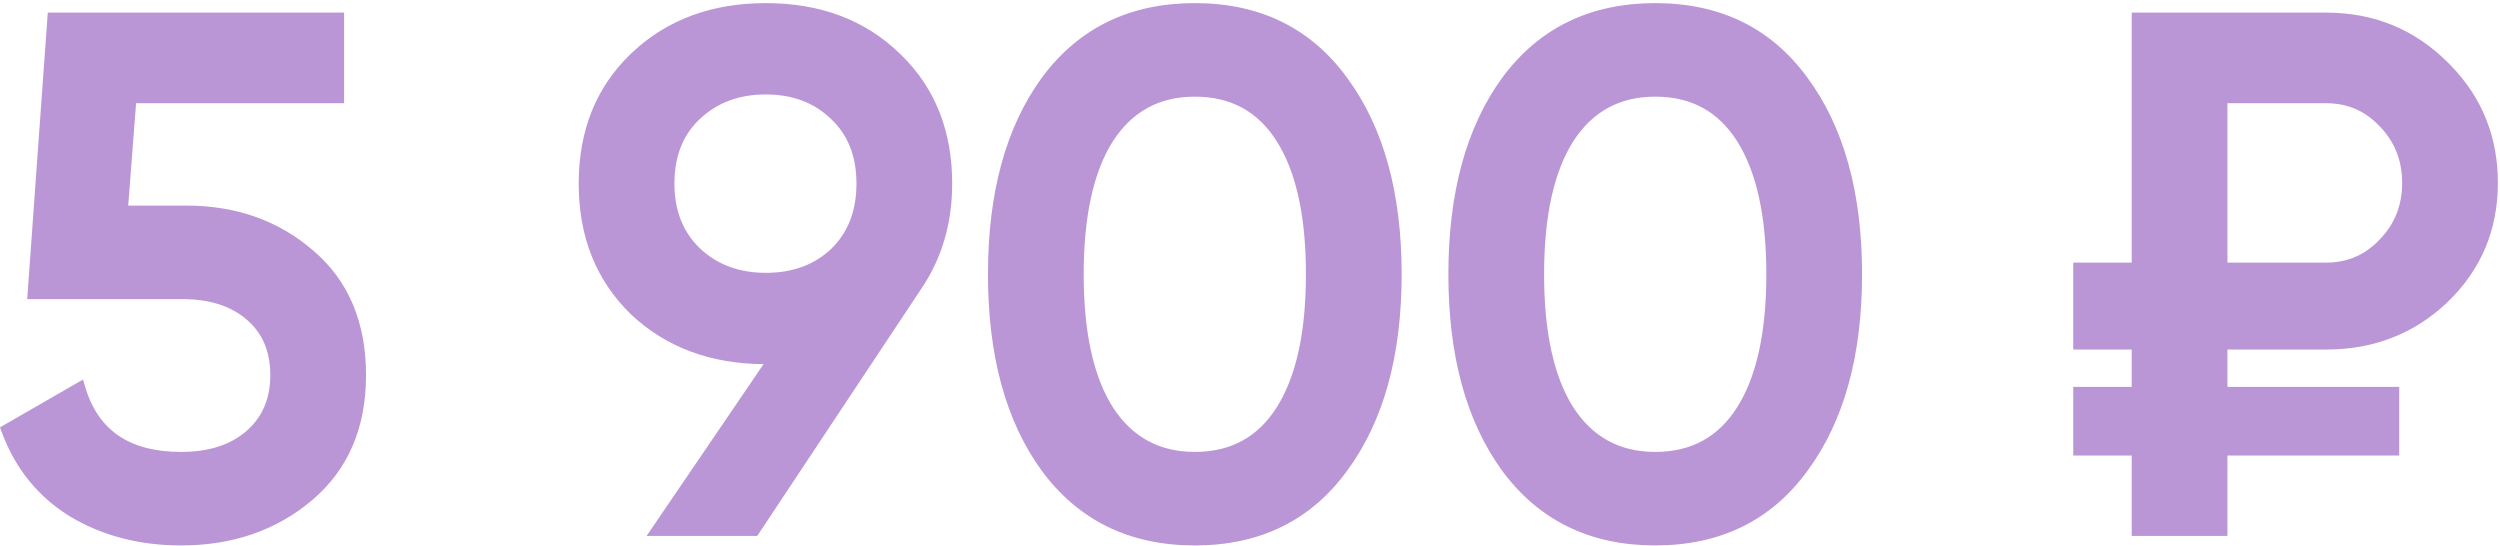 <?xml version="1.0" encoding="UTF-8"?> <svg xmlns="http://www.w3.org/2000/svg" width="764" height="167" viewBox="0 0 764 167" fill="none"><path d="M104.267 4.747V30.654H40.762L38.219 63.718H56.913C71.995 63.718 84.79 68.248 95.242 77.334C105.747 86.317 110.968 98.793 110.968 114.645C110.968 130.505 105.593 143.055 94.792 152.183C84.04 161.268 70.874 165.795 55.35 165.795C42.848 165.795 31.742 162.931 22.059 157.182L22.05 157.177C12.341 151.26 5.438 142.758 1.351 131.707L1.09 131.001L1.742 130.625L23.855 117.894L24.836 117.329L25.155 118.413C27.193 125.326 30.717 130.444 35.693 133.845C40.679 137.252 47.208 138.995 55.35 138.995C63.984 138.995 70.757 136.802 75.767 132.508C80.91 128.078 83.497 122.156 83.497 114.645C83.497 107.124 80.978 101.28 75.99 97.005C70.978 92.709 64.277 90.519 55.796 90.519H9.271L9.339 89.564L15.37 5.574L15.43 4.747H104.267ZM365.135 1.843C384.756 1.843 400.071 9.333 410.973 24.319C421.989 39.26 427.453 59.122 427.453 83.819C427.453 108.514 421.99 128.373 410.976 143.313L410.977 143.314C400.075 158.304 384.758 165.795 365.135 165.795C345.511 165.795 330.122 158.304 319.072 143.318L319.068 143.314C308.203 128.374 302.815 108.514 302.815 83.819C302.815 59.124 308.203 39.264 319.068 24.324L319.072 24.319C330.122 9.334 345.512 1.843 365.135 1.843ZM505.834 1.843C525.455 1.843 540.771 9.333 551.672 24.319C562.689 39.26 568.152 59.122 568.152 83.819C568.152 108.514 562.689 128.373 551.675 143.313L551.676 143.314C540.774 158.304 525.457 165.795 505.834 165.795C486.211 165.795 470.821 158.304 459.771 143.318L459.769 143.314C448.903 128.374 443.515 108.514 443.515 83.819C443.515 59.124 448.903 39.264 459.769 24.324L459.771 24.319C470.821 9.334 486.211 1.843 505.834 1.843ZM234.031 1.843C250.459 1.843 263.945 6.899 274.408 17.057L274.895 17.528C285.041 27.481 290.096 40.372 290.096 56.121C290.096 68.194 286.924 78.867 280.564 88.108L280.565 88.109L231.2 162.493L230.936 162.892H199.287L200.235 161.498L235.026 110.398H234.031C217.605 110.398 204.047 105.418 193.436 95.413L193.427 95.404C182.96 85.241 177.743 72.12 177.743 56.121C177.743 40.123 182.96 27.073 193.431 17.057L193.931 16.584C204.467 6.743 217.858 1.843 234.031 1.843ZM710.865 4.747C725.241 4.747 737.455 9.751 747.453 19.746L748.376 20.676C757.763 30.352 762.462 42.109 762.462 55.898C762.462 69.984 757.452 81.906 747.448 91.606L747.443 91.611C737.442 101.158 725.231 105.931 710.865 105.931H679.813V119.114H732.307V138.32H679.813V162.892H652.343V138.32H634.474V119.114H652.343V105.931H634.474V81.141H652.343V4.747H710.865ZM365.135 28.644C353.973 28.644 345.393 33.328 339.302 42.755C333.327 52.232 330.286 65.885 330.286 83.819C330.286 101.753 333.326 115.406 339.301 124.883C345.392 134.31 353.973 138.995 365.135 138.995C376.449 138.995 385.023 134.307 390.962 124.892C396.94 115.414 399.983 101.758 399.983 83.819C399.983 65.88 396.94 52.224 390.962 42.747C385.023 33.331 376.45 28.644 365.135 28.644ZM505.834 28.644C494.672 28.644 486.092 33.328 480.001 42.755C474.026 52.232 470.985 65.885 470.985 83.819C470.985 101.753 474.026 115.406 480 124.883C486.091 134.31 494.672 138.995 505.834 138.995C517.149 138.995 525.722 134.307 531.661 124.892C537.639 115.414 540.683 101.758 540.683 83.819C540.683 65.88 537.639 52.224 531.661 42.747C525.722 33.331 517.149 28.644 505.834 28.644ZM234.031 27.974C225.595 27.974 218.675 30.584 213.2 35.77V35.772C207.897 40.788 205.214 47.538 205.214 56.121C205.214 64.546 207.891 71.3 213.2 76.471C218.675 81.657 225.595 84.269 234.031 84.269C242.47 84.269 249.31 81.73 254.63 76.702C259.942 71.534 262.625 64.704 262.625 56.121C262.625 47.538 259.943 40.788 254.64 35.772L254.63 35.763C249.307 30.584 242.467 27.974 234.031 27.974ZM679.813 81.141H710.865C717.62 81.141 723.267 78.709 727.862 73.826L727.872 73.816C732.619 68.926 734.991 62.971 734.991 55.898C734.991 48.824 732.619 42.869 727.872 37.978L727.862 37.968C723.267 33.085 717.62 30.654 710.865 30.654H679.813V81.141Z" fill="#BA96D6" stroke="#BA96D6" stroke-width="1.782"></path></svg> 